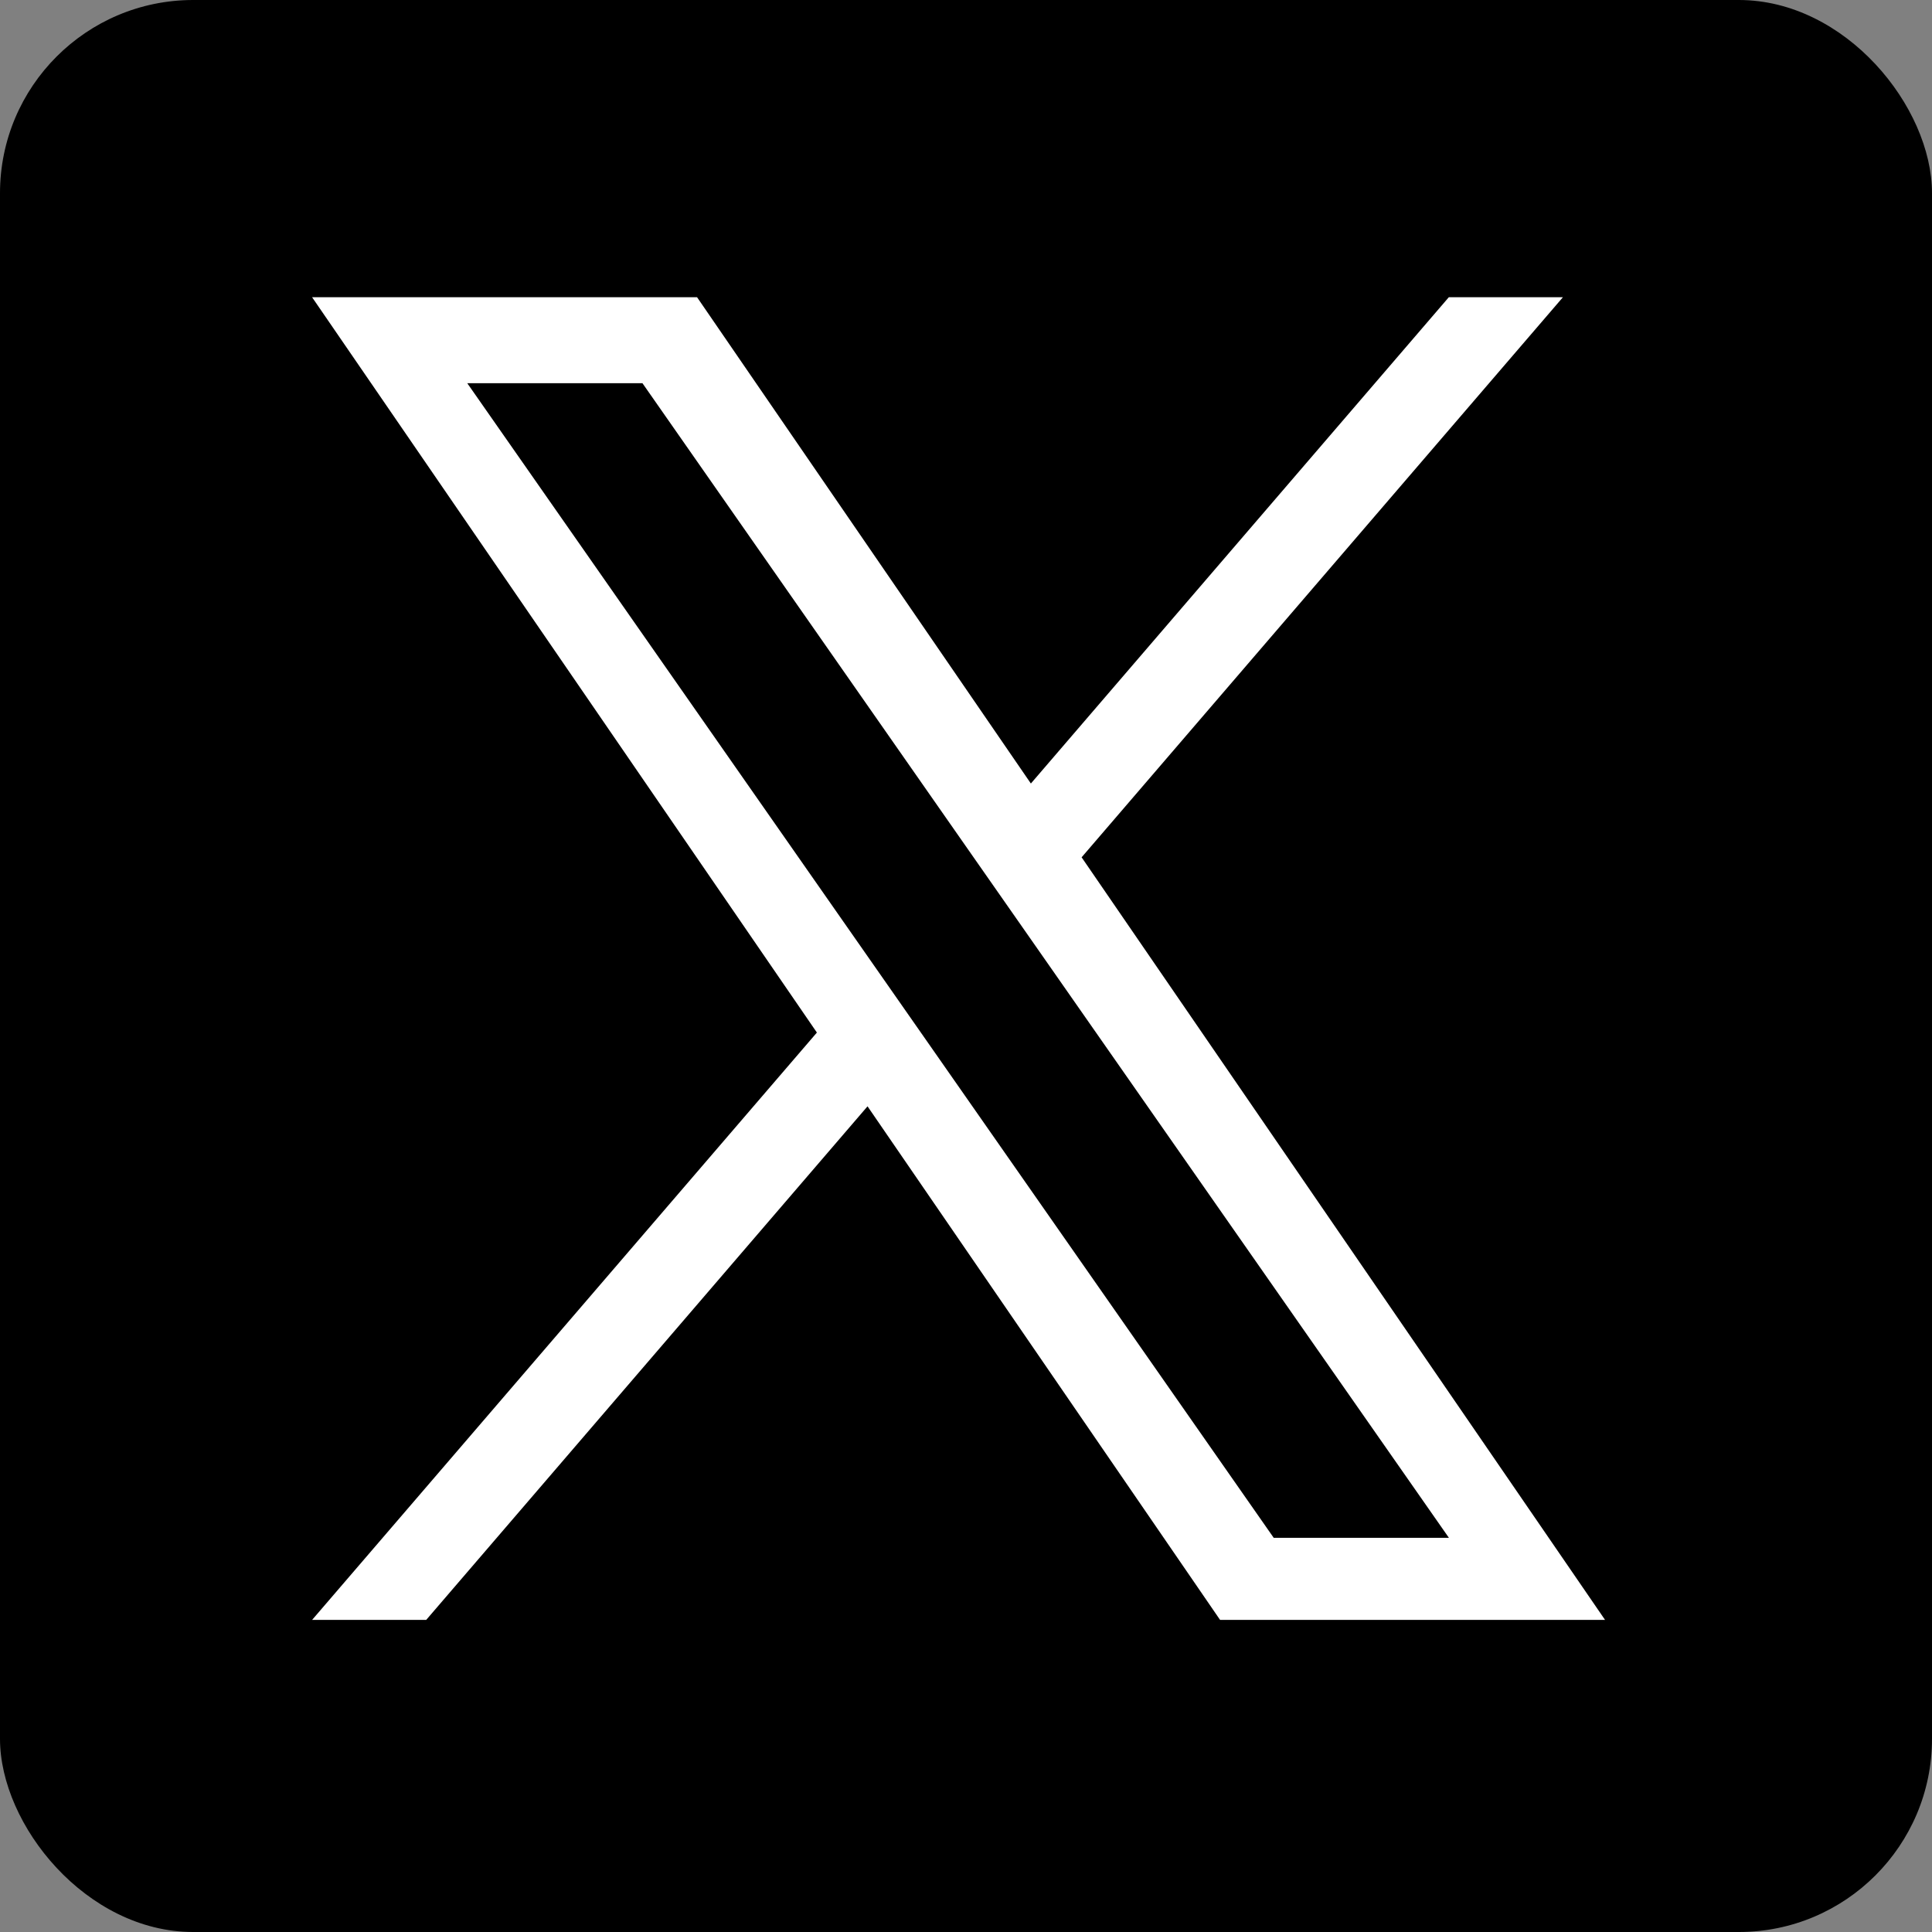 <?xml version="1.0" encoding="UTF-8"?>
<svg width="100px" height="100px" viewBox="0 0 100 100" version="1.1" xmlns="http://www.w3.org/2000/svg" xmlns:xlink="http://www.w3.org/1999/xlink">
    <rect x="0" y="0" width="100" height="100" fill="#808080" stroke="none"/>
    <!-- Generator: Sketch 57.1 (83088) - https://sketch.com -->
    <title>Icon-X</title>
    <desc>Created with Sketch.</desc>
    <g id="TOP" stroke="none" stroke-width="1" fill="none" fill-rule="evenodd">
        <g id="Common" transform="translate(-612, -863)" fill-rule="nonzero">
            <g id="Icon-X" transform="translate(612, 863)">
                <rect id="Rectangle" fill="#000000" x="0" y="0" width="100" height="100" rx="10"></rect>
                <path d="M55.984,44.374 L80.896,15.385 L74.99,15.385 L53.358,40.555 L36.08,15.385 L16.154,15.385 L42.282,53.445 L16.154,83.846 L22.06,83.846 L44.903,57.263 L63.151,83.846 L83.077,83.846 L55.984,44.374 Z M47.898,53.78 L45.249,49.989 L24.185,19.834 L33.253,19.834 L50.251,44.173 L52.9,47.963 L74.996,79.598 L65.928,79.598 L47.898,53.78 Z" id="Shape" fill="#FFFFFF"></path>
            </g>
        </g>
    </g>
</svg>